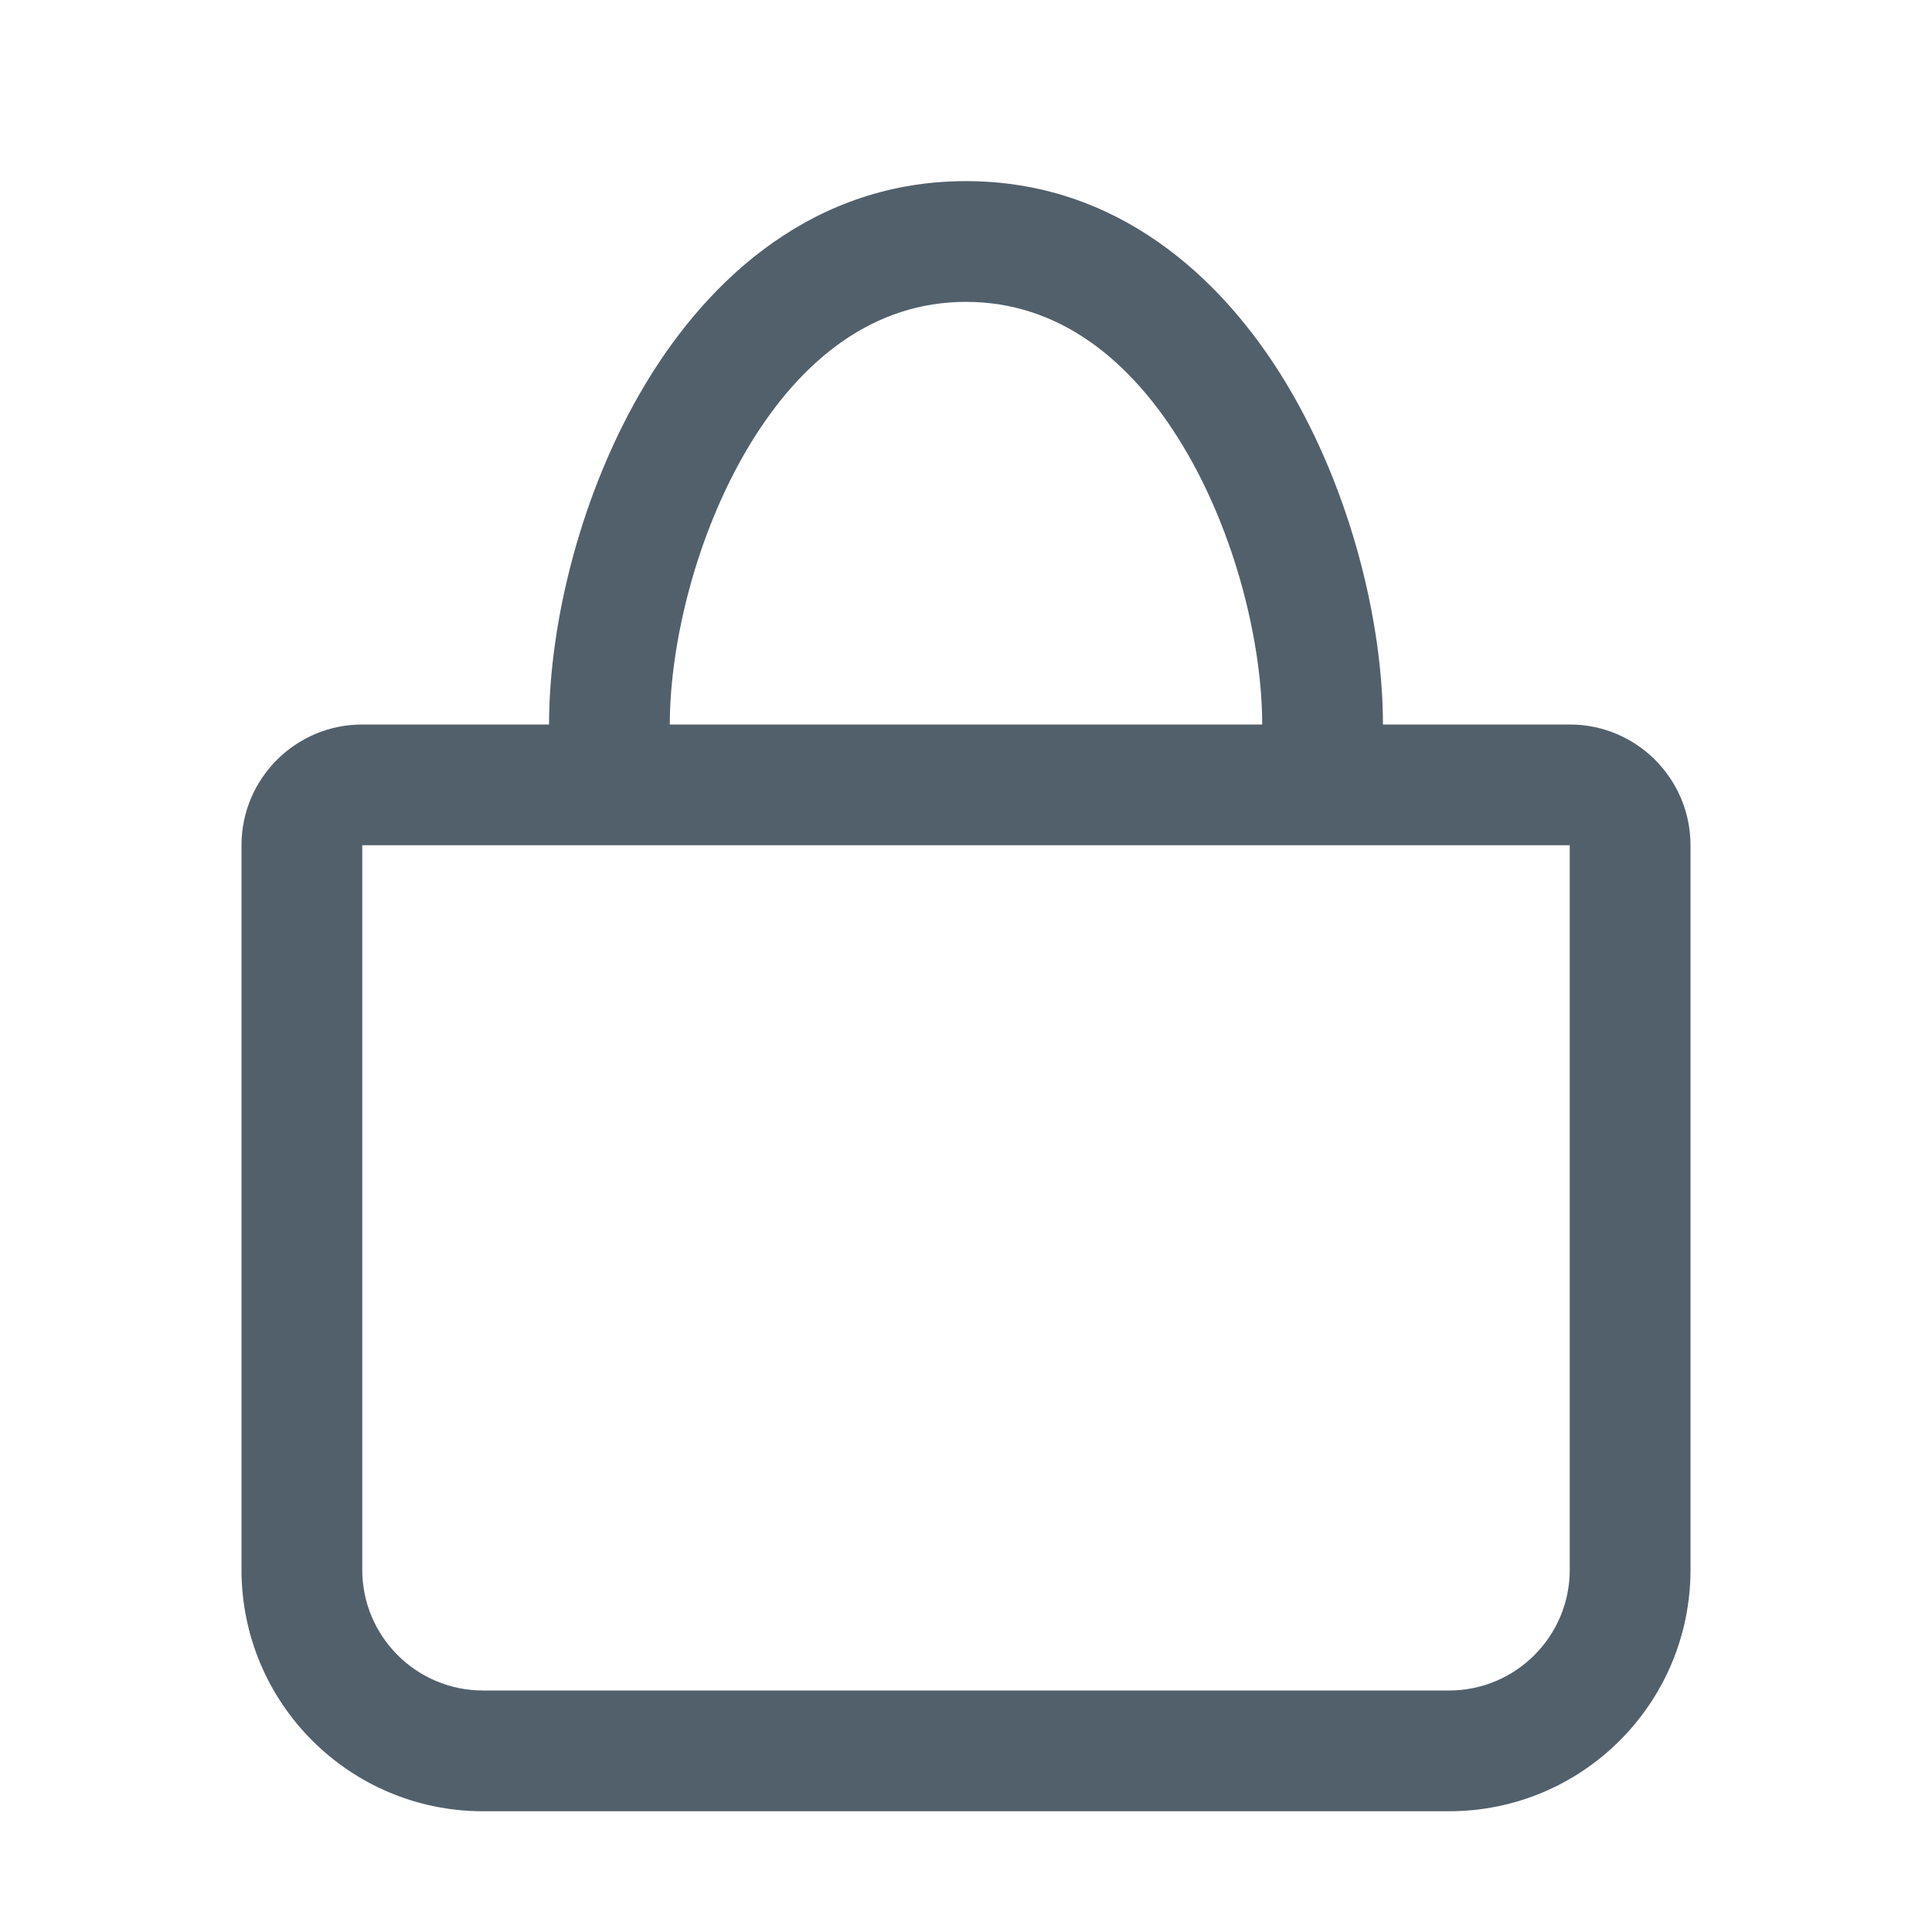 <svg width="16" height="16" viewBox="0 0 16 16" fill="none" xmlns="http://www.w3.org/2000/svg">
<path fill-rule="evenodd" clip-rule="evenodd" d="M6.202 3.695C5.763 4.426 5.547 5.336 5.547 6C5.547 6.276 5.323 6.5 5.047 6.5C4.771 6.5 4.547 6.276 4.547 6C4.547 5.164 4.808 4.074 5.345 3.18C5.884 2.283 6.759 1.5 8 1.5C9.241 1.5 10.116 2.283 10.655 3.18C11.192 4.074 11.453 5.164 11.453 6C11.453 6.276 11.229 6.5 10.953 6.5C10.677 6.5 10.453 6.276 10.453 6C10.453 5.336 10.237 4.426 9.798 3.695C9.36 2.967 8.759 2.5 8 2.5C7.241 2.5 6.64 2.967 6.202 3.695Z" fill="#52606B"/>
<path fill-rule="evenodd" clip-rule="evenodd" d="M3 6C2.448 6 2 6.448 2 7V13C2 14.105 2.895 15 4 15H12C13.105 15 14 14.105 14 13V7C14 6.448 13.552 6 13 6H3ZM13 7H3V13C3 13.552 3.448 14 4 14H12C12.552 14 13 13.552 13 13V7Z" fill="#52606B"/>
</svg>
